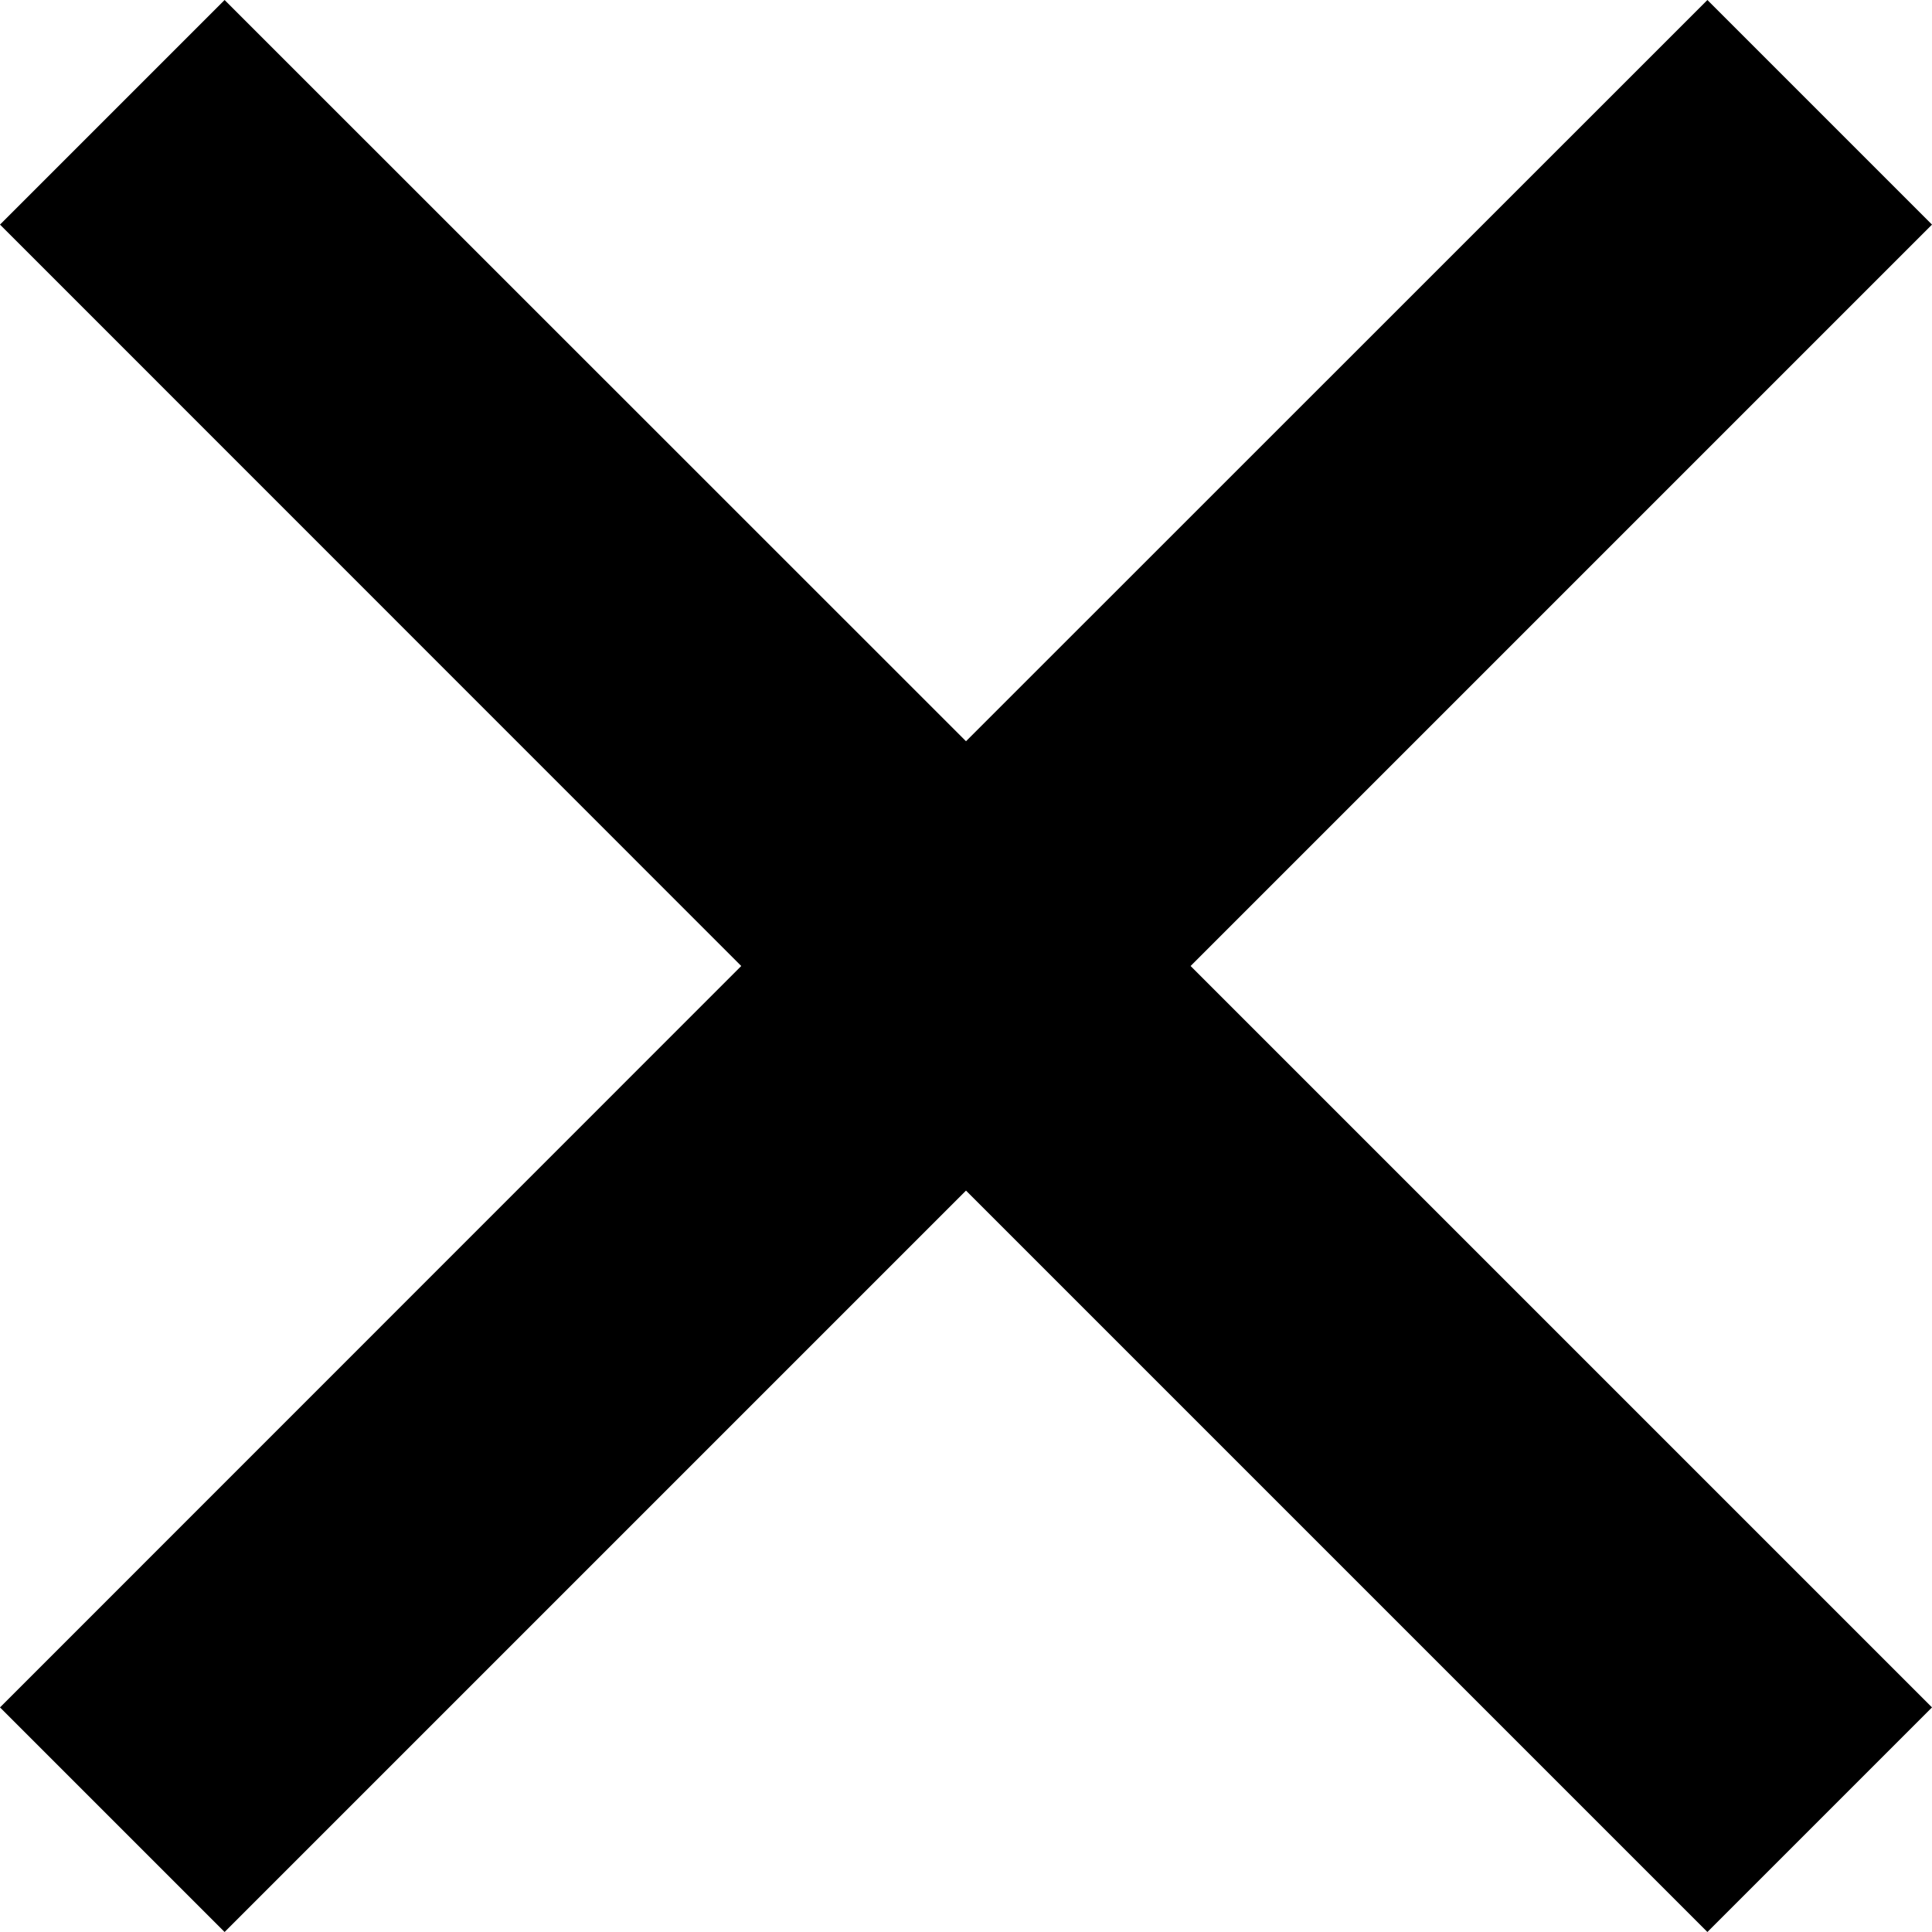 <?xml version="1.0" encoding="UTF-8"?>
<svg width="12px" height="12px" viewBox="0 0 12 12" version="1.1" xmlns="http://www.w3.org/2000/svg" xmlns:xlink="http://www.w3.org/1999/xlink">
    <title>close</title>
    <g id="页面-1" stroke="none" stroke-width="1" fill="none" fill-rule="evenodd">
        <polygon id="Path" fill="#000000" points="12 1.395 7.395 6 12 10.605 10.605 12 6 7.395 1.395 12 0 10.605 4.604 6 1.25630766e-12 1.395 1.395 1.43578018e-12 6 4.604 10.605 0"></polygon>
    </g>
</svg>